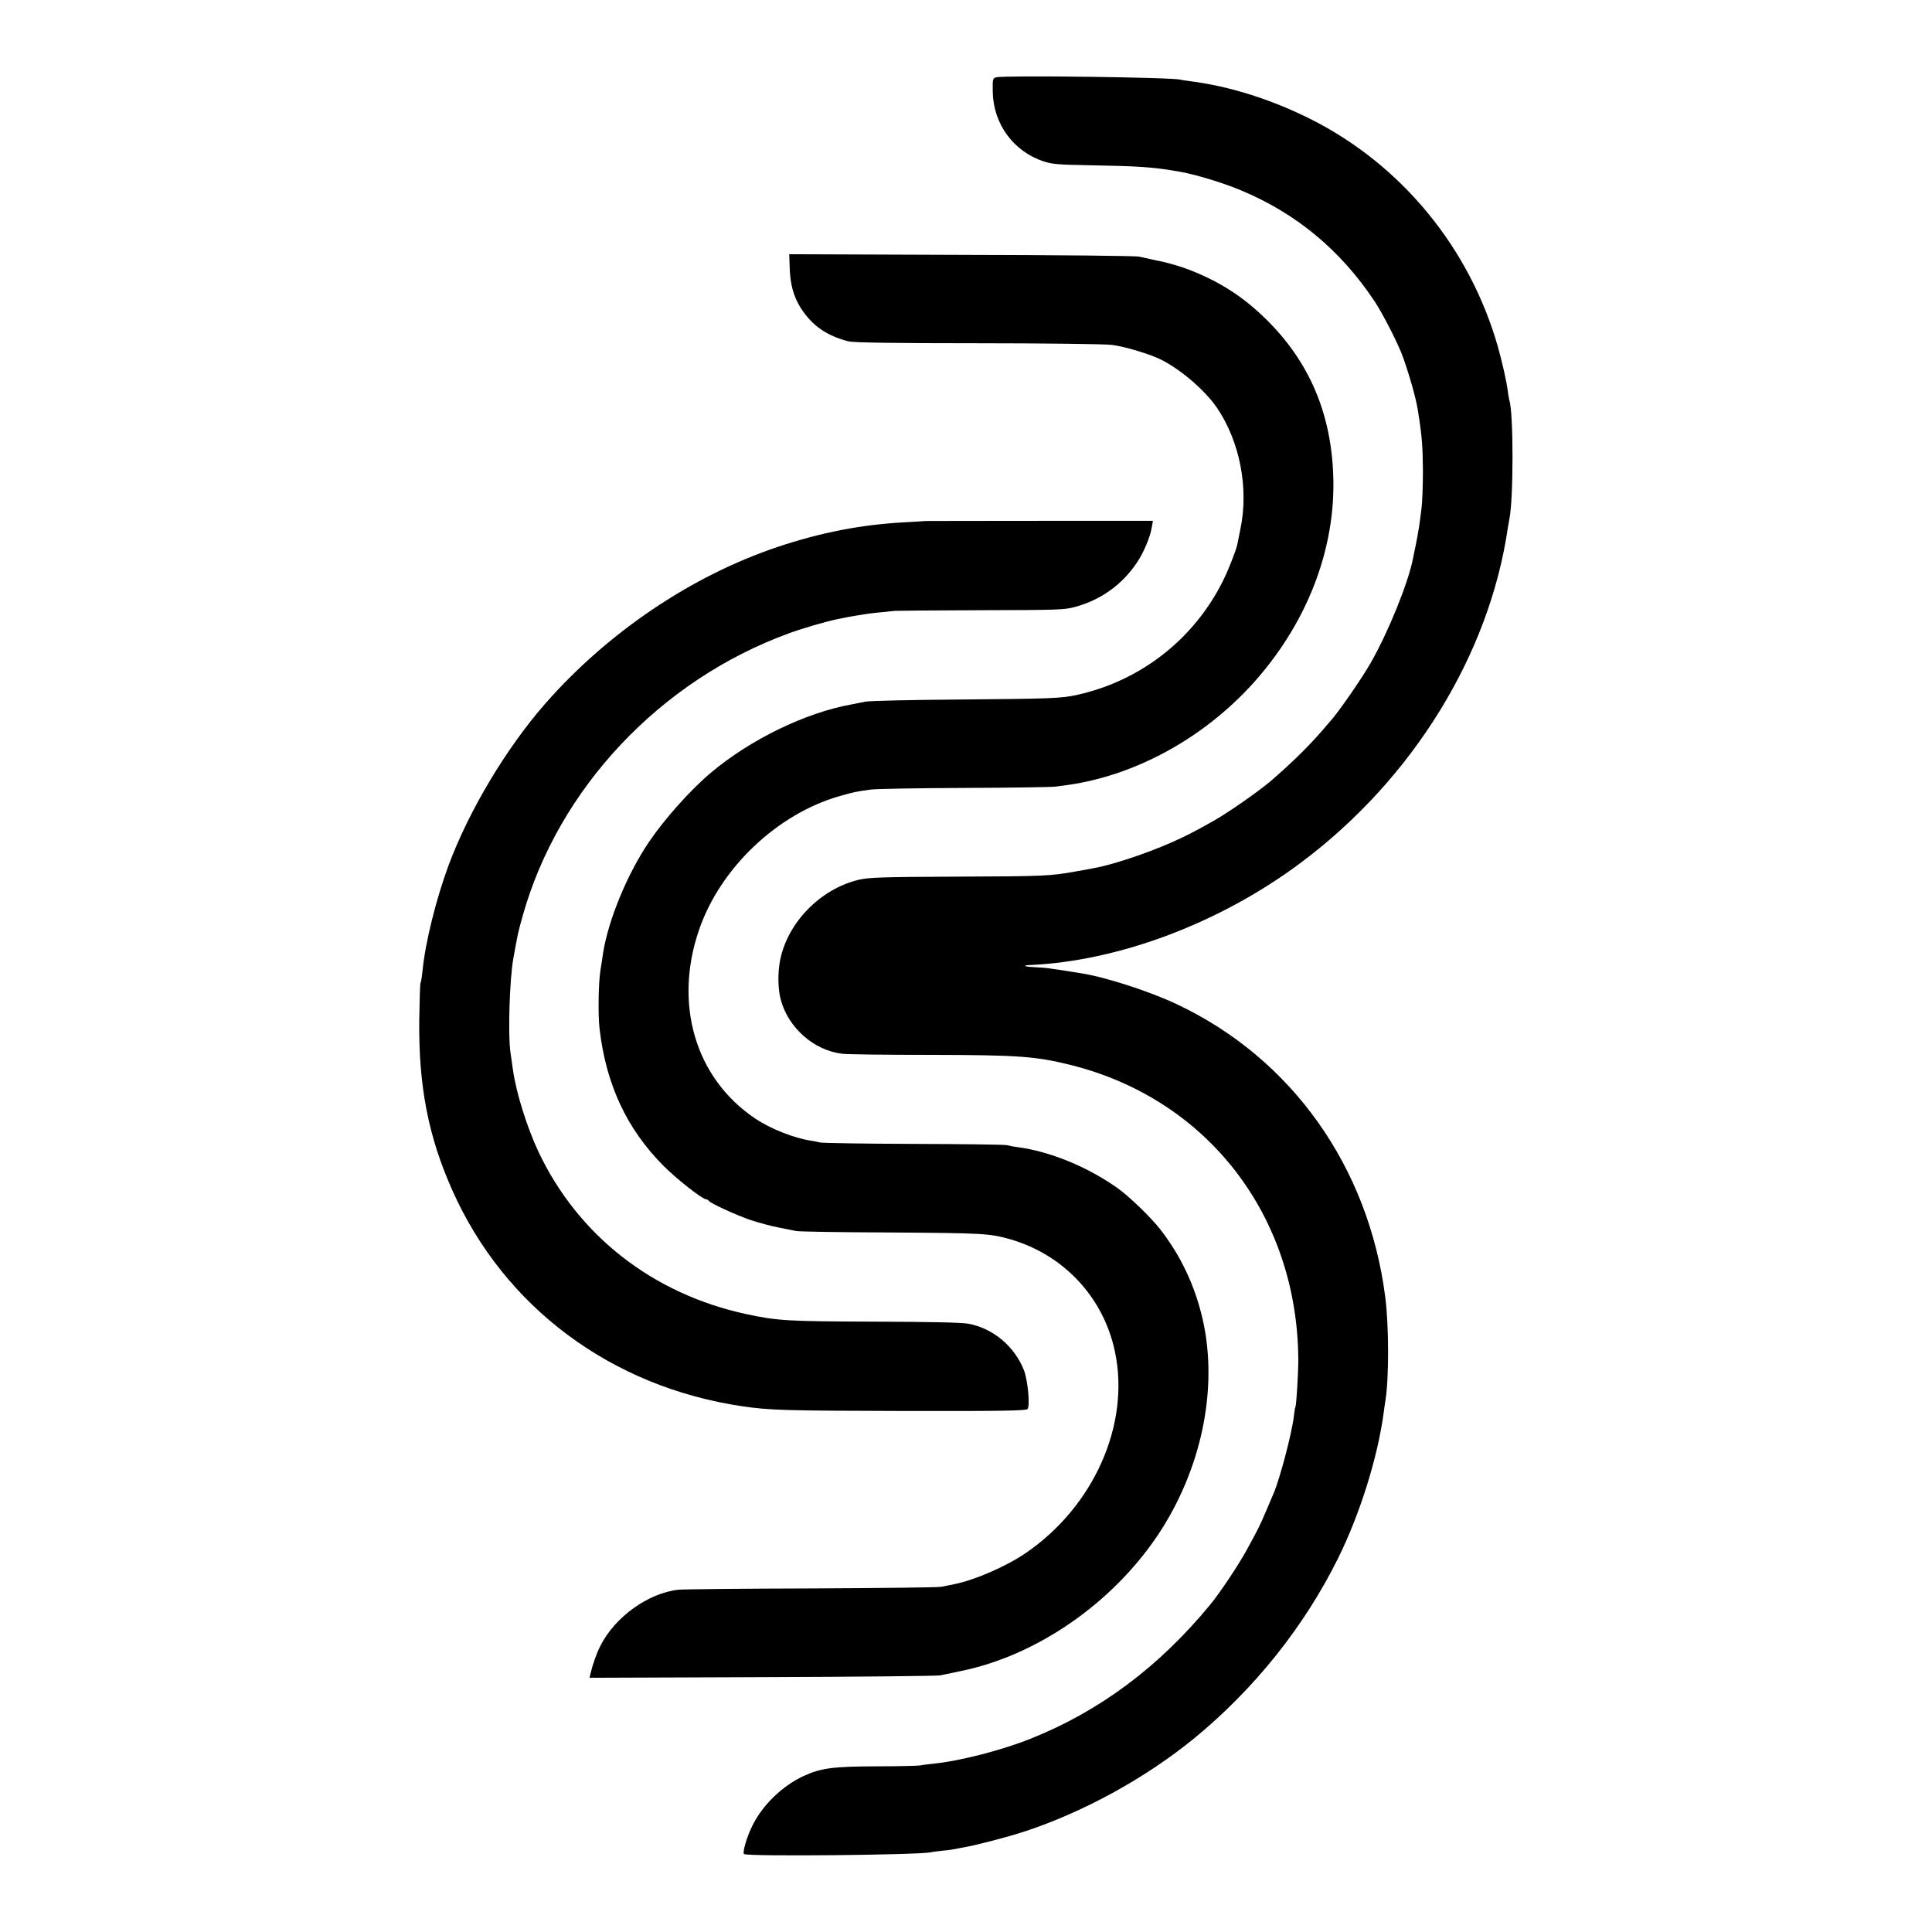 <?xml version="1.0" standalone="no"?>
<!DOCTYPE svg PUBLIC "-//W3C//DTD SVG 20010904//EN"
 "http://www.w3.org/TR/2001/REC-SVG-20010904/DTD/svg10.dtd">
<svg version="1.0" xmlns="http://www.w3.org/2000/svg"
 width="1200pt" height="1200pt" viewBox="0 0 1200 1200"
 preserveAspectRatio="xMidYMid meet">
<g transform="translate(0,1200) scale(0.1,-0.1)"
fill="#000000" stroke="none">
<path d="M6188 11520 c-22 -6 -23 -10 -22 -88 3 -201 128 -373 318 -435 51
-17 95 -20 266 -23 328 -6 409 -11 575 -40 98 -17 268 -68 380 -115 345 -143
622 -373 833 -691 53 -80 149 -269 177 -348 42 -120 79 -251 91 -325 26 -160
31 -229 32 -379 0 -94 -4 -200 -9 -236 -5 -36 -11 -81 -13 -100 -5 -35 -21
-123 -32 -170 -3 -14 -7 -34 -9 -46 -33 -157 -155 -456 -263 -644 -55 -96
-197 -301 -247 -357 -5 -6 -31 -35 -56 -65 -86 -98 -179 -190 -309 -303 -77
-67 -272 -203 -365 -255 -126 -71 -170 -93 -260 -133 -156 -69 -370 -140 -485
-160 -14 -3 -63 -12 -110 -20 -155 -28 -192 -30 -737 -32 -474 -2 -550 -5
-612 -20 -236 -58 -437 -263 -485 -496 -16 -80 -15 -180 4 -250 47 -173 204
-312 379 -334 29 -4 276 -7 549 -7 550 -1 656 -9 873 -63 849 -212 1408 -936
1413 -1830 0 -88 -12 -283 -18 -294 -2 -3 -7 -31 -10 -61 -13 -106 -86 -383
-125 -475 -5 -11 -26 -60 -47 -110 -37 -88 -50 -114 -122 -245 -53 -96 -164
-263 -227 -339 -317 -385 -686 -660 -1115 -831 -181 -72 -437 -138 -605 -155
-33 -3 -71 -8 -85 -11 -14 -2 -135 -5 -269 -5 -268 -1 -342 -11 -447 -59 -134
-61 -260 -183 -323 -314 -35 -72 -61 -165 -49 -172 26 -16 1072 -6 1160 11 12
3 44 7 72 10 28 2 62 7 76 10 14 3 40 8 58 11 71 12 272 64 372 97 372 122
757 334 1060 582 373 307 679 690 890 1114 137 276 248 631 285 911 3 25 8 56
10 70 23 140 22 466 -1 645 -104 809 -581 1480 -1291 1816 -168 80 -446 170
-593 193 -19 3 -64 10 -100 16 -36 5 -81 12 -100 15 -19 3 -63 6 -97 8 -60 2
-77 11 -25 13 555 25 1185 263 1685 638 692 518 1169 1291 1283 2081 3 17 7
39 9 51 26 122 26 661 0 737 -2 7 -6 30 -9 52 -7 61 -34 180 -62 280 -175 615
-598 1130 -1161 1414 -245 123 -506 206 -753 237 -25 3 -50 7 -57 9 -46 15
-1087 28 -1145 15z"/>
<path d="M4905 10333 c4 -103 25 -178 70 -248 70 -108 159 -170 294 -205 30
-8 275 -12 805 -12 418 0 793 -5 831 -10 81 -10 240 -58 309 -93 124 -63 272
-191 345 -298 141 -208 198 -497 146 -750 -9 -45 -18 -90 -20 -99 -8 -38 -56
-161 -91 -230 -180 -358 -506 -614 -899 -703 -99 -23 -165 -25 -750 -30 -289
-2 -542 -8 -570 -13 -27 -6 -66 -13 -85 -17 -285 -51 -630 -218 -875 -425
-126 -106 -284 -283 -381 -425 -137 -200 -258 -494 -289 -700 -3 -22 -10 -69
-16 -105 -12 -74 -15 -279 -5 -360 40 -345 169 -622 396 -850 87 -87 244 -210
268 -210 6 0 12 -4 14 -8 6 -14 172 -90 263 -121 50 -16 126 -37 170 -45 44
-9 94 -19 110 -22 17 -4 269 -8 560 -9 606 -4 639 -6 765 -41 335 -95 584
-361 655 -699 96 -452 -131 -963 -555 -1252 -122 -83 -313 -166 -440 -192 -30
-6 -68 -14 -85 -17 -16 -4 -379 -8 -805 -10 -426 -1 -797 -5 -825 -8 -189 -20
-398 -171 -487 -351 -24 -47 -49 -120 -61 -173 l-5 -23 1071 4 c590 2 1088 7
1107 11 19 4 77 16 129 27 469 96 934 417 1219 839 275 409 381 917 281 1350
-48 206 -136 392 -263 555 -59 75 -194 206 -267 257 -183 130 -419 227 -619
253 -25 3 -54 9 -65 12 -11 4 -270 7 -575 8 -305 1 -570 5 -588 9 -19 5 -43 9
-55 11 -106 16 -252 74 -347 138 -371 250 -507 709 -348 1172 132 384 485 719
872 830 91 26 101 28 196 41 30 4 291 9 580 10 289 1 543 5 565 8 22 3 56 7
75 10 439 62 876 309 1185 668 300 349 465 770 467 1188 1 410 -131 747 -402
1021 -136 137 -269 228 -441 302 -71 30 -107 42 -184 63 -5 2 -41 10 -80 18
-38 8 -83 18 -100 22 -16 5 -512 10 -1102 11 l-1071 4 3 -88z"/>
<path d="M5747 8764 c-1 -1 -58 -4 -127 -8 -268 -14 -521 -63 -790 -153 -535
-180 -1053 -529 -1443 -973 -242 -276 -474 -664 -601 -1005 -78 -211 -145
-482 -161 -650 -4 -38 -9 -74 -13 -79 -3 -5 -6 -111 -8 -235 -4 -408 56 -718
204 -1051 324 -730 989 -1225 1805 -1345 172 -25 260 -27 1030 -29 581 -1 731
2 739 12 17 20 2 178 -22 241 -58 148 -192 261 -345 289 -39 8 -246 12 -585
13 -544 2 -602 5 -800 48 -577 126 -1039 487 -1285 1006 -71 151 -139 367
-159 510 -3 22 -10 69 -15 105 -17 115 -6 460 18 590 28 155 27 152 57 260
222 792 854 1464 1653 1756 84 31 232 74 301 88 14 3 34 7 45 9 11 3 40 8 65
12 25 4 53 9 62 10 17 4 126 15 188 21 19 1 263 3 541 4 474 1 512 2 579 21
159 44 289 137 382 275 40 59 83 160 92 219 l7 40 -706 0 c-389 0 -707 -1
-708 -1z"/>
</g>
</svg>
